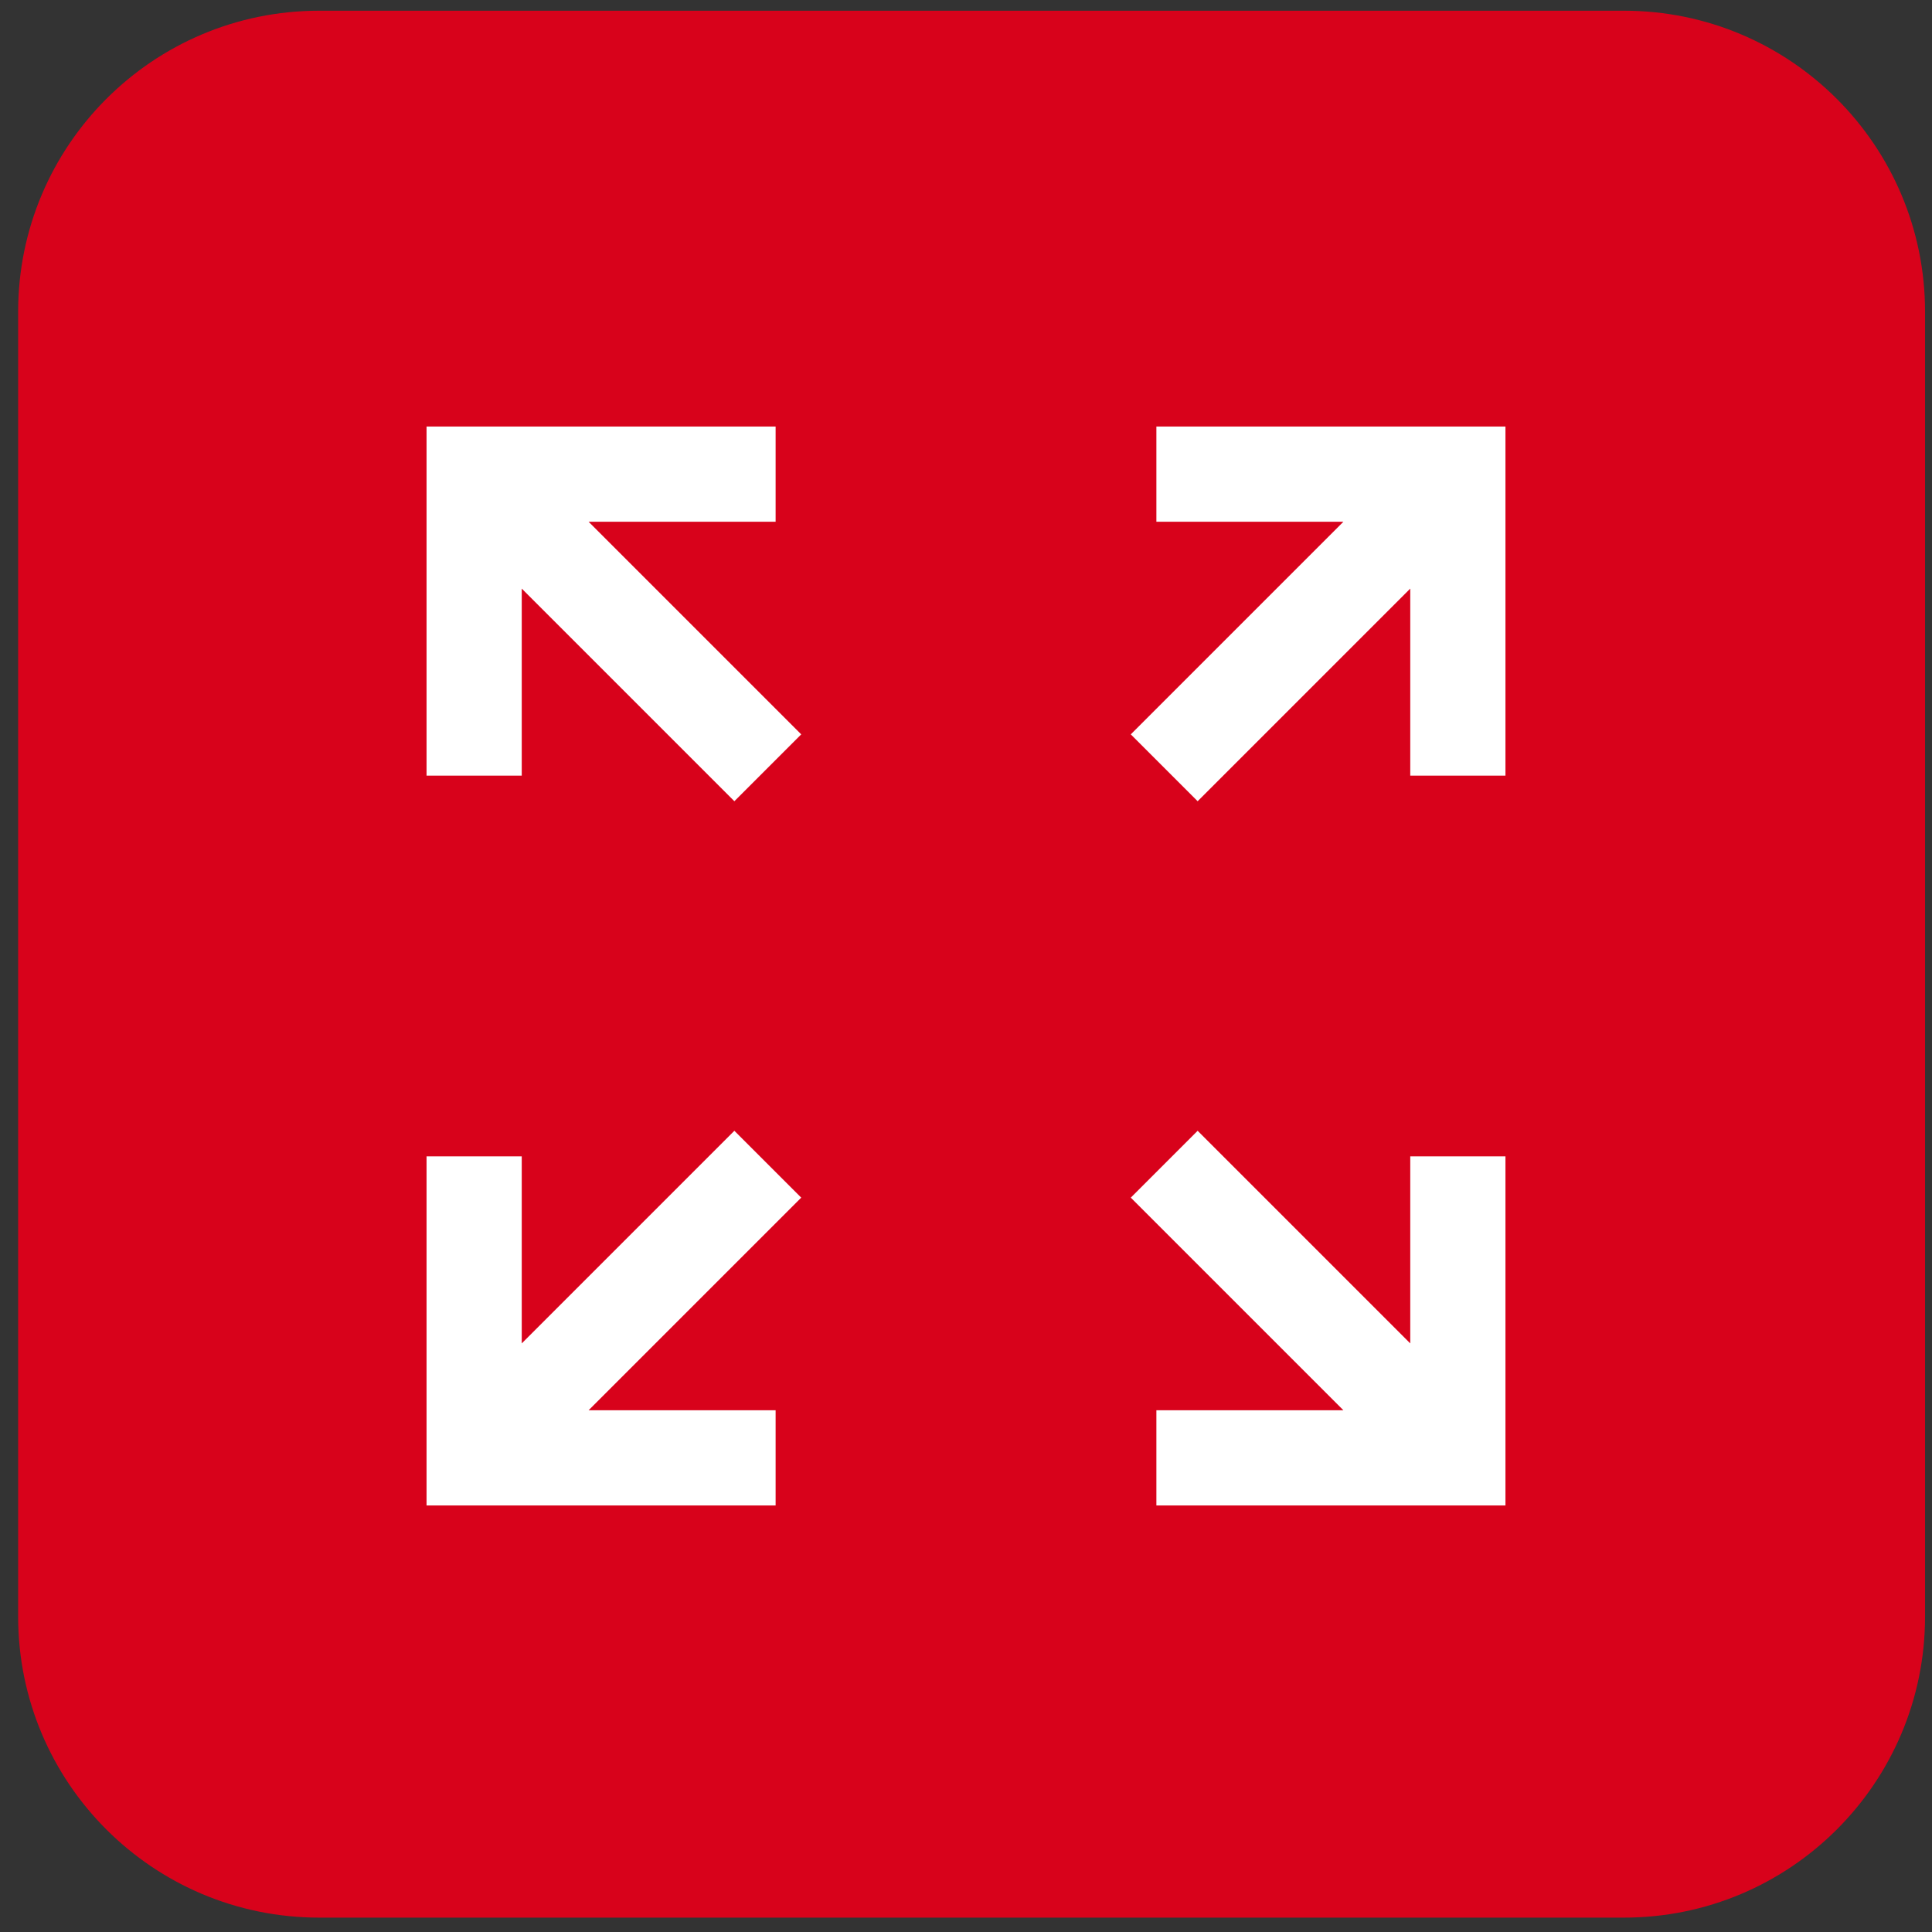 <svg width="77" height="77" viewBox="0 0 77 77" fill="none" xmlns="http://www.w3.org/2000/svg">
<rect x="0" y="0" width="77" height="77" fill="#333333" stroke="none"/>
<path d="M0.723 12.427C0.723 5.8 6.095 0.427 12.723 0.427H64.723C71.35 0.427 76.723 5.8 76.723 12.427V64.427C76.723 71.055 71.35 76.427 64.723 76.427H12.723C6.095 76.427 0.723 71.055 0.723 64.427V12.427Z" fill="#D8021B"/>
<path d="M17 60V46.088H20.794V53.541L29.268 45.067L31.933 47.732L23.459 56.206H30.912V60H17ZM46.088 60V56.206H53.541L45.067 47.732L47.732 45.067L56.206 53.541V46.088H60V60H46.088ZM29.268 31.933L20.794 23.459V30.912H17V17H30.912V20.794H23.459L31.933 29.268L29.268 31.933ZM47.732 31.933L45.067 29.268L53.541 20.794H46.088V17H60V30.912H56.206V23.459L47.732 31.933Z" fill="white"/>
</svg>

